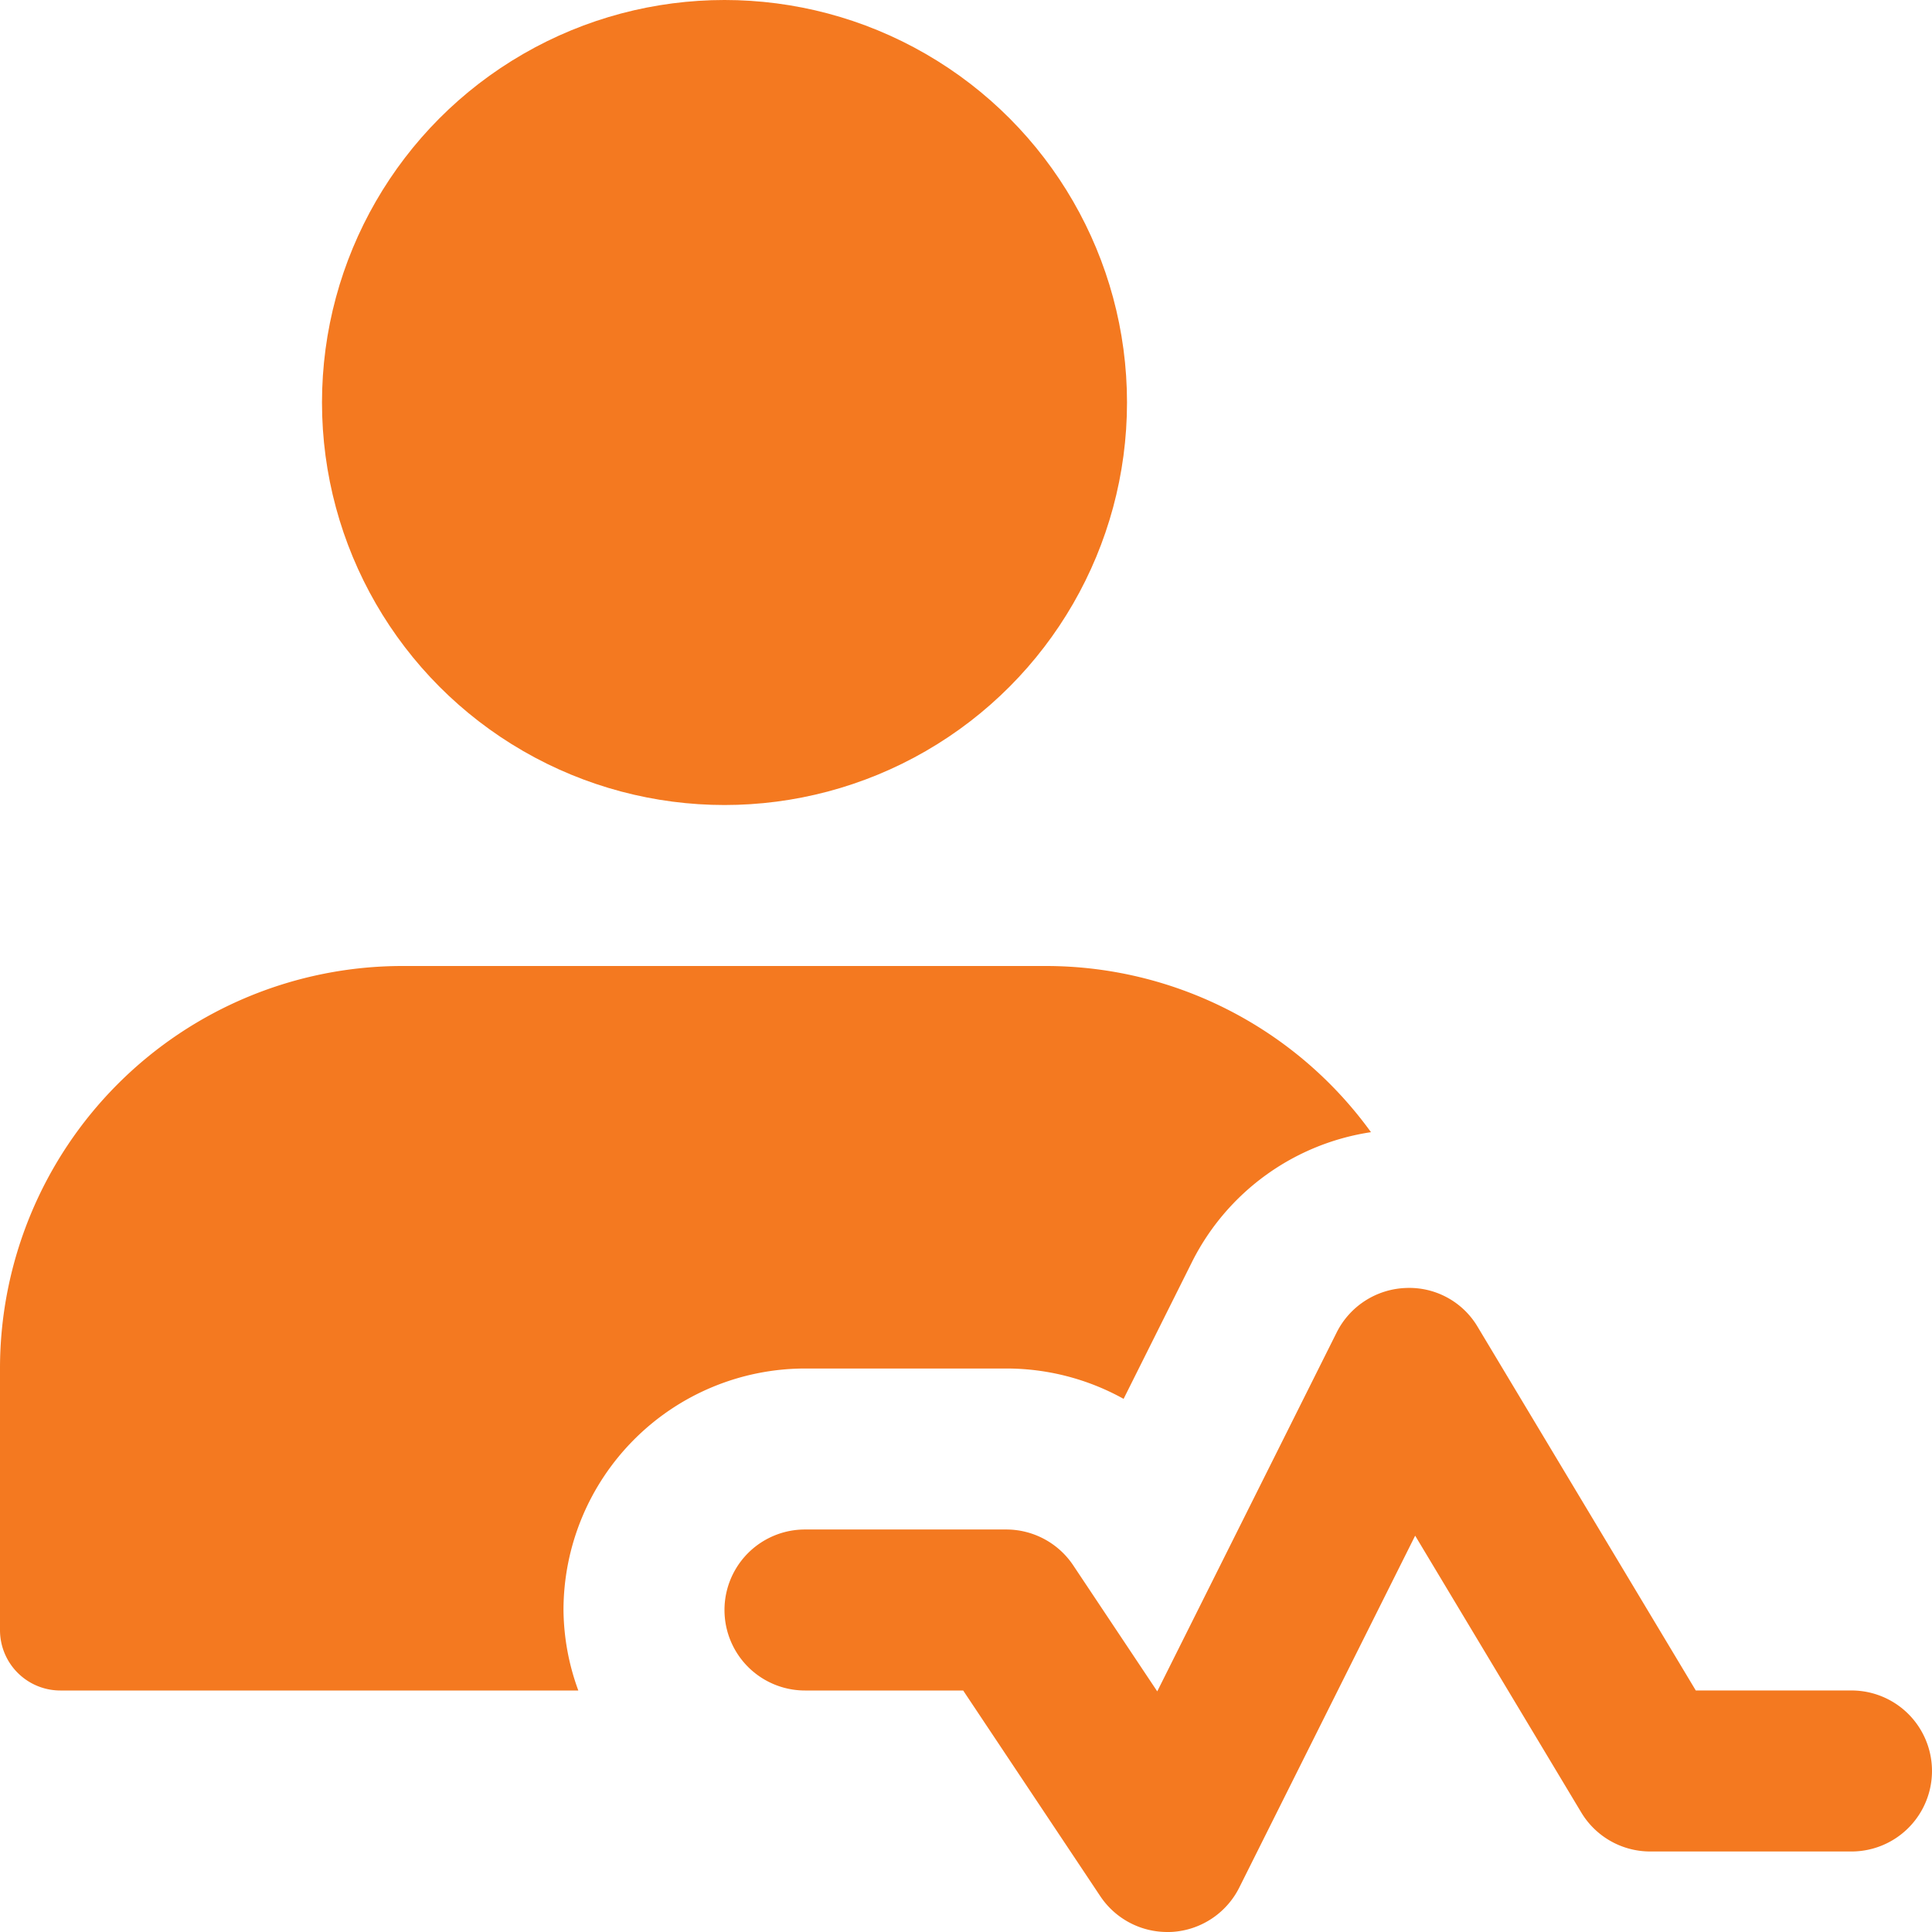 <svg id="patient-icon" xmlns="http://www.w3.org/2000/svg" width="80" height="80" viewBox="0 0 80 80">
  <path id="Path_4473" data-name="Path 4473" d="M210.333,367.994a3.334,3.334,0,0,1-2.773-1.483l-5.677-8.517h-6.55a3.333,3.333,0,0,1,0-6.667h8.333a3.338,3.338,0,0,1,2.773,1.483l3.48,5.22,7.43-14.863a3.338,3.338,0,0,1,2.853-1.84,3.288,3.288,0,0,1,2.987,1.613l9.03,15.053h6.447a3.333,3.333,0,0,1,0,6.667h-8.333a3.329,3.329,0,0,1-2.857-1.617l-6.877-11.46-7.283,14.57a3.338,3.338,0,0,1-2.777,1.837C210.473,367.994,210.4,367.994,210.333,367.994Z" transform="translate(-162 -287.994)" fill="#f47920"/>
  <circle id="Ellipse_62" data-name="Ellipse 62" cx="16.667" cy="16.667" r="16.667" transform="translate(13.333 0)" fill="#f47920"/>
  <path id="Path_4474" data-name="Path 4474" d="M23.333,282.667a10.012,10.012,0,0,1,10-10h8.333a9.994,9.994,0,0,1,4.86,1.257l2.863-5.73a9.944,9.944,0,0,1,7.38-5.313A16.613,16.613,0,0,0,43.333,256H16.667A16.668,16.668,0,0,0,0,272.667V283.5A2.5,2.5,0,0,0,2.5,286H23.947A9.885,9.885,0,0,1,23.333,282.667Z" transform="translate(0 -216)" fill="#f47920"/>
</svg>
